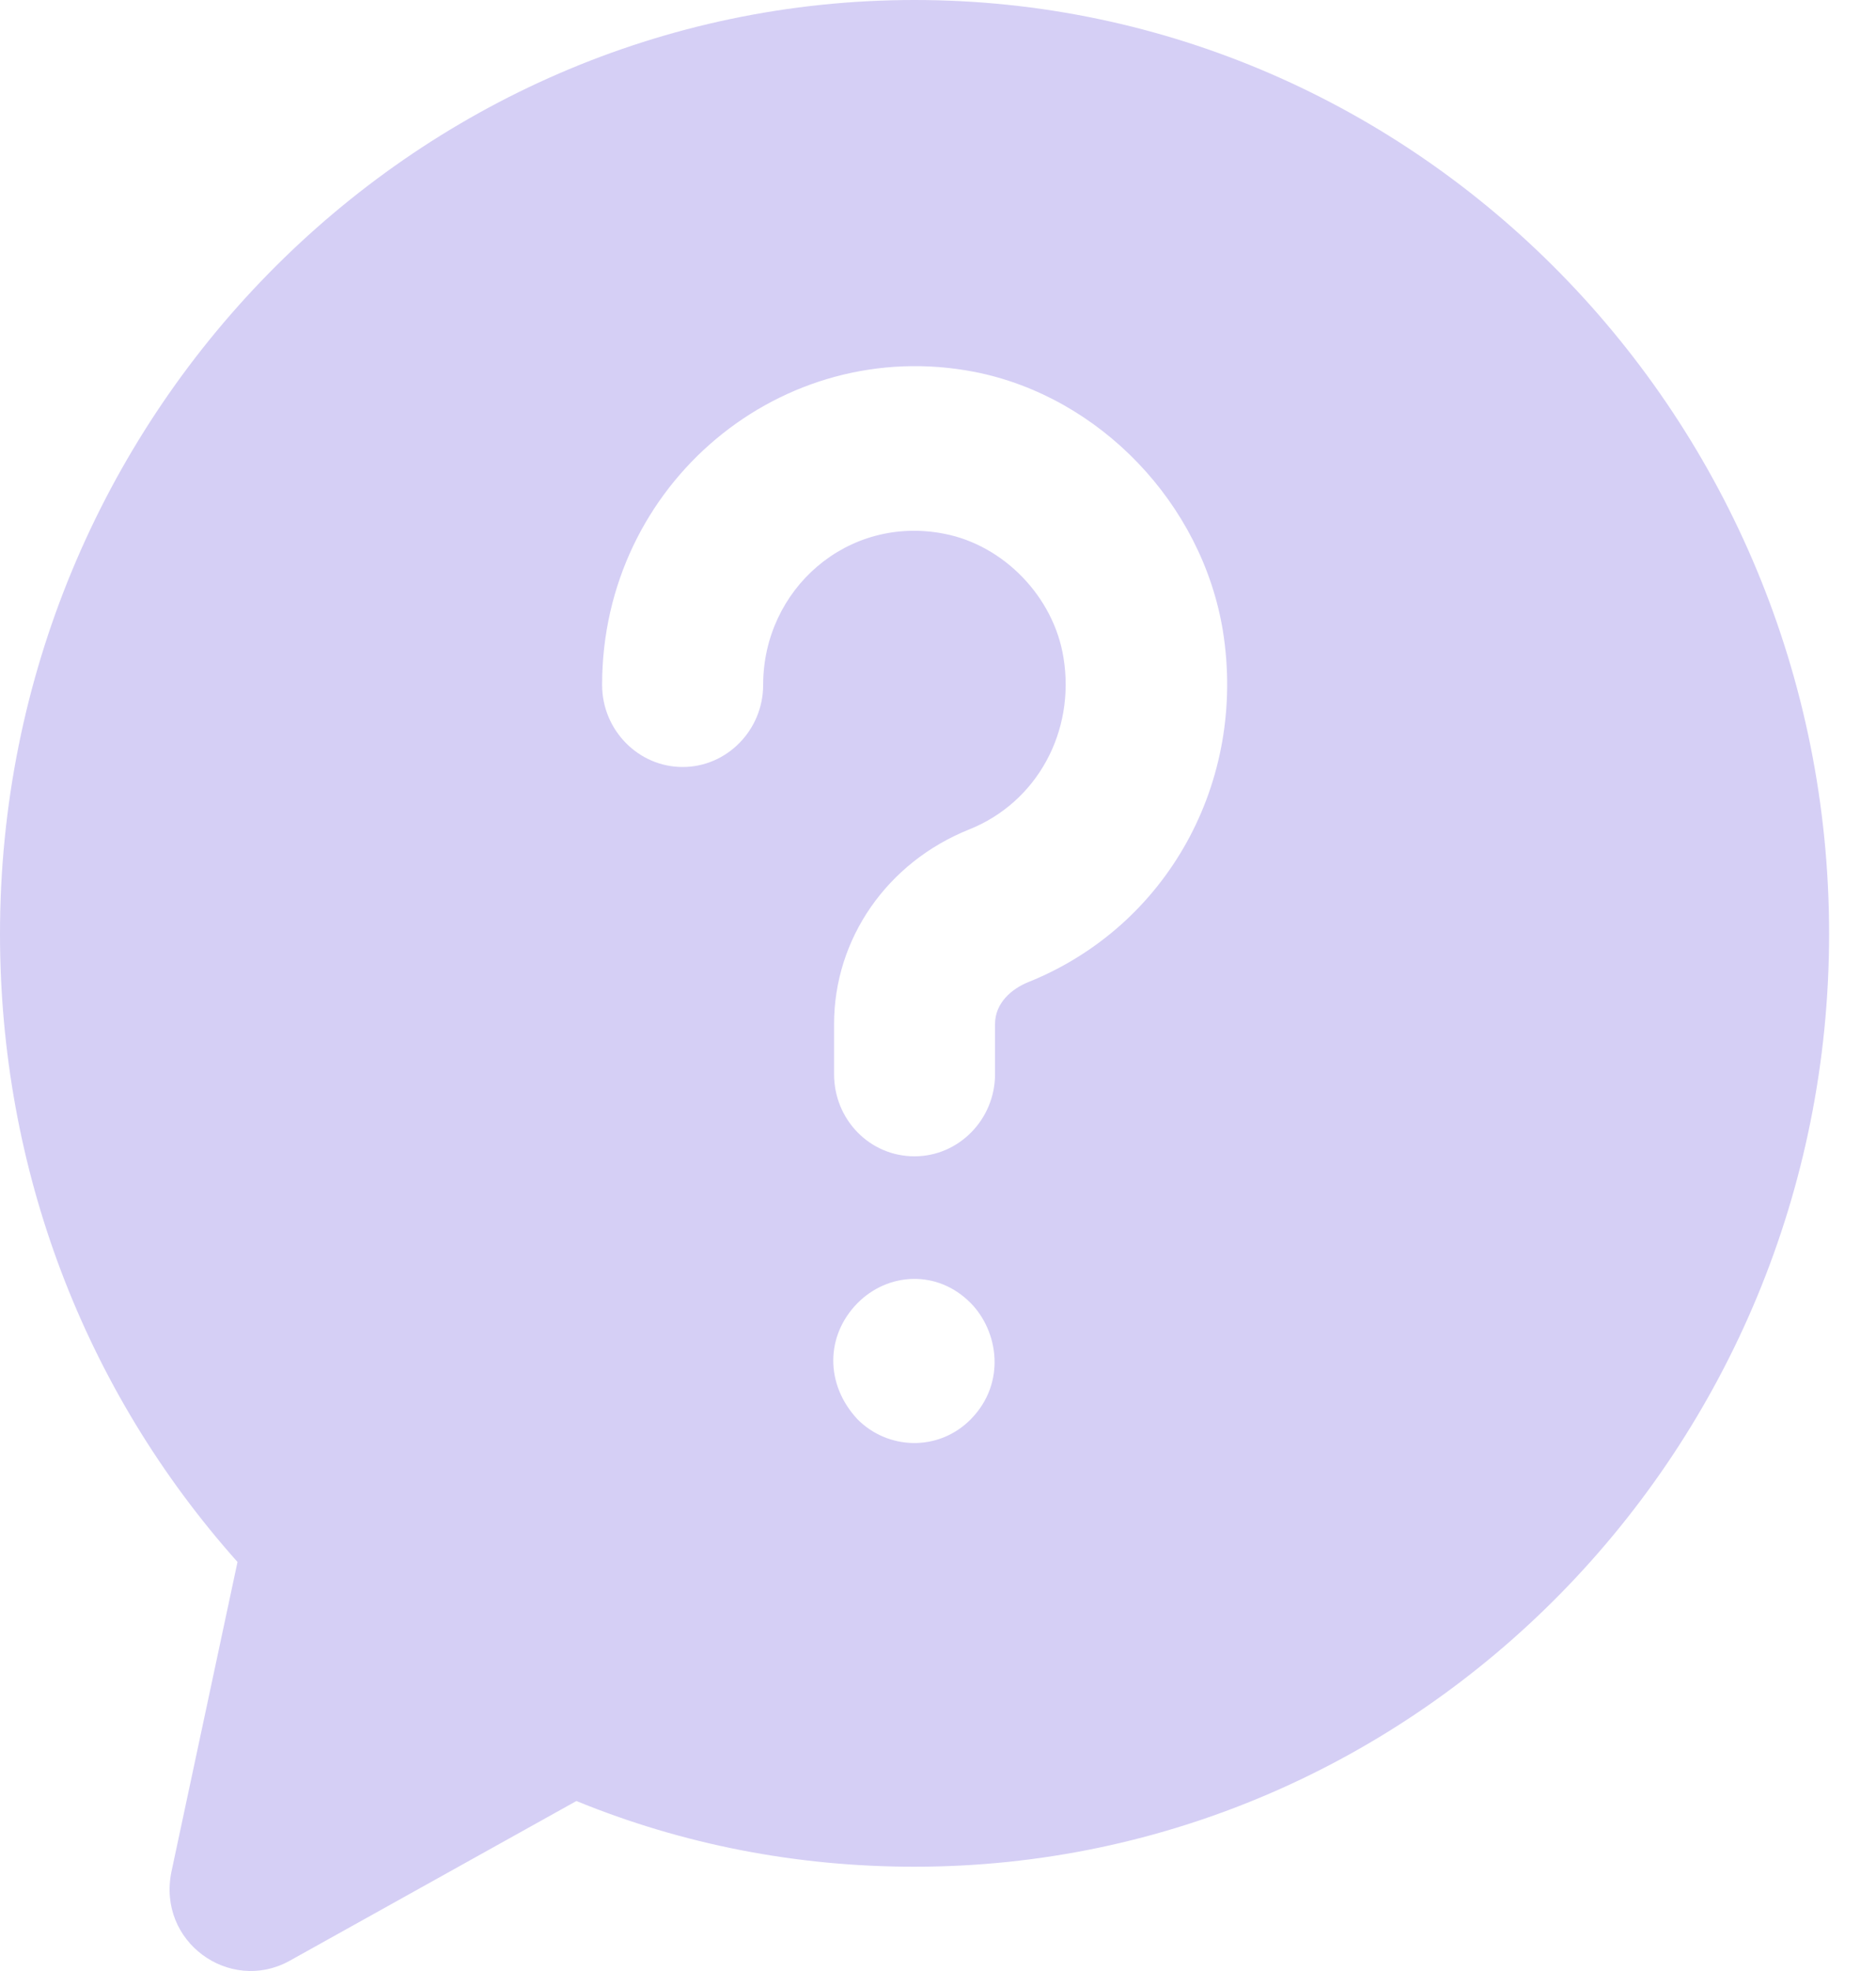 <svg width="20" height="21" viewBox="0 0 20 21" fill="none" xmlns="http://www.w3.org/2000/svg">
<path d="M9.75 0C4.377 0 0 4.462 0 9.949C0 12.451 0.893 14.805 2.532 16.642L1.828 19.941C1.673 20.691 2.448 21.239 3.081 20.895L6.145 19.189C7.278 19.652 8.489 19.889 9.75 19.889C15.123 19.889 19.5 15.435 19.5 9.949C19.5 4.463 15.123 0 9.75 0L9.75 0ZM10.351 15.12C10.006 15.471 9.463 15.448 9.14 15.12C8.794 14.747 8.802 14.231 9.14 13.886C9.464 13.557 9.994 13.522 10.351 13.886C10.643 14.184 10.729 14.734 10.351 15.12ZM10.96 10.465C10.788 10.535 10.608 10.684 10.608 10.911V11.445C10.608 11.926 10.222 12.32 9.75 12.32C9.269 12.32 8.892 11.926 8.892 11.445V10.911C8.892 10.001 9.458 9.187 10.333 8.837C11.054 8.549 11.466 7.796 11.338 7.008C11.235 6.361 10.703 5.81 10.067 5.687C9.033 5.484 8.136 6.28 8.136 7.297C8.136 7.778 7.75 8.172 7.278 8.172C6.806 8.172 6.419 7.779 6.419 7.297C6.419 5.157 8.333 3.562 10.393 3.963C11.724 4.226 12.814 5.363 13.037 6.72C13.295 8.33 12.445 9.87 10.96 10.465Z" fill="#D5CFF5"/>
</svg>
